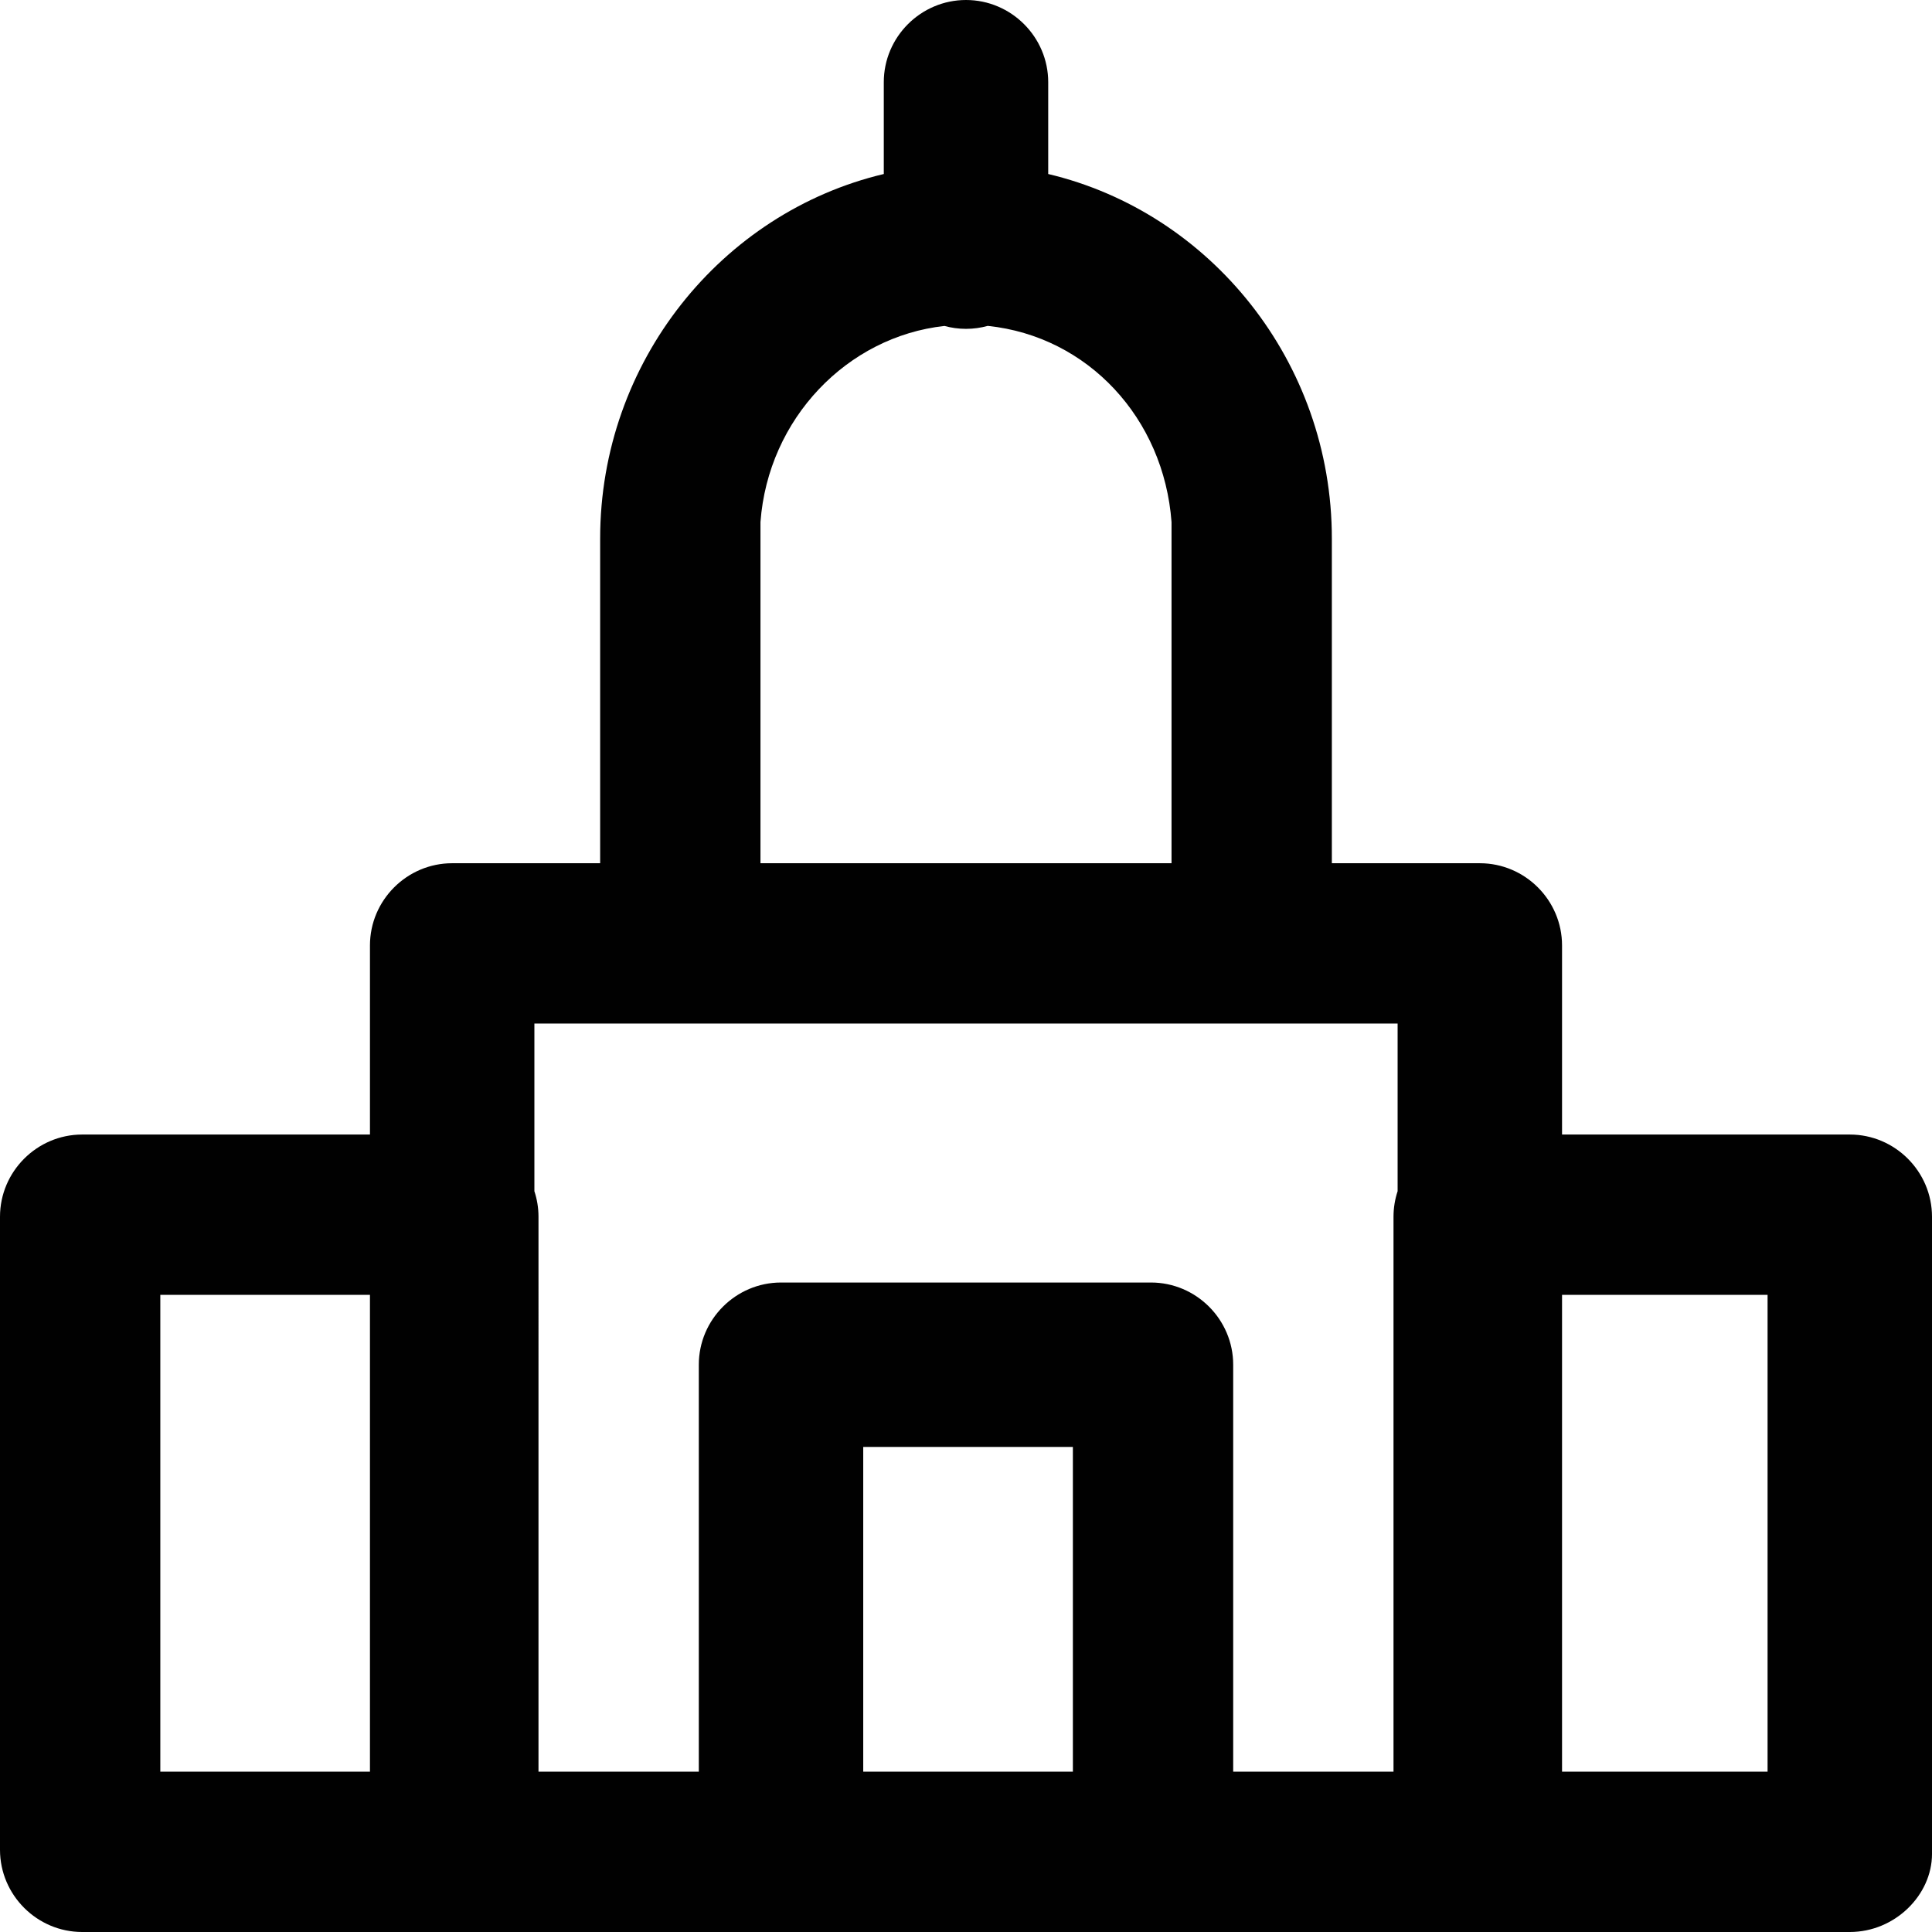 <?xml version="1.0" encoding="iso-8859-1"?>
<!-- Uploaded to: SVG Repo, www.svgrepo.com, Generator: SVG Repo Mixer Tools -->
<svg height="800px" width="800px" version="1.1" id="Layer_1" xmlns="http://www.w3.org/2000/svg" xmlns:xlink="http://www.w3.org/1999/xlink" 
	 viewBox="0 0 512 512" xml:space="preserve">
<g>
	<g>
		<path style="fill:#010101;" d="M490.213,300.664h-76.255v-50.111c0-11.983-9.804-21.787-21.787-21.787h-39.217v-81.702
			c0-1.089,0-3.268,0-4.357c0-46.829-32.209-86.41-75.166-96.592V21.787C277.787,9.804,267.983,0,256,0
			c-11.983,0-21.787,9.804-21.787,21.787v24.327c-42.957,10.182-75.166,49.763-75.166,96.592c0,1.089,0,3.268,0,4.357v81.702H119.83
			c-11.983,0-21.787,9.804-21.787,21.787v50.111H21.787C9.804,300.664,0,310.468,0,322.451v167.762C0,502.196,9.804,512,21.787,512
			h98.043h87.149h98.043h86.06h1.089h98.043c11.983,0,21.787-9.804,21.787-20.698V322.451
			C512,310.468,502.196,300.664,490.213,300.664z M201.532,142.706c0-2.179,0-3.268,0-4.357
			c2.031-27.414,22.99-49.141,48.762-51.968c1.821,0.498,3.733,0.768,5.706,0.768c1.994,0,3.926-0.277,5.764-0.785
			c26.592,2.768,46.67,24.524,48.704,51.985c0,2.179,0,3.268,0,4.357v86.06H202.621h-1.089V142.706z M180.834,271.251h150.332
			h39.217v44.429c-0.703,2.134-1.089,4.409-1.089,6.771v147.064h-42.485V361.668c0-11.983-9.804-21.787-21.787-21.787h-98.043
			c-11.983,0-21.787,9.804-21.787,21.787v107.847h-42.485V322.451c0-2.362-0.386-4.637-1.089-6.771v-44.429H180.834z
			 M42.485,343.149h55.557v126.366H42.485V343.149z M228.766,469.515v-86.06h55.557v86.06H228.766z M468.426,469.515h-54.468
			V343.149h54.468V469.515z"/>
	</g>
</g>
</svg>